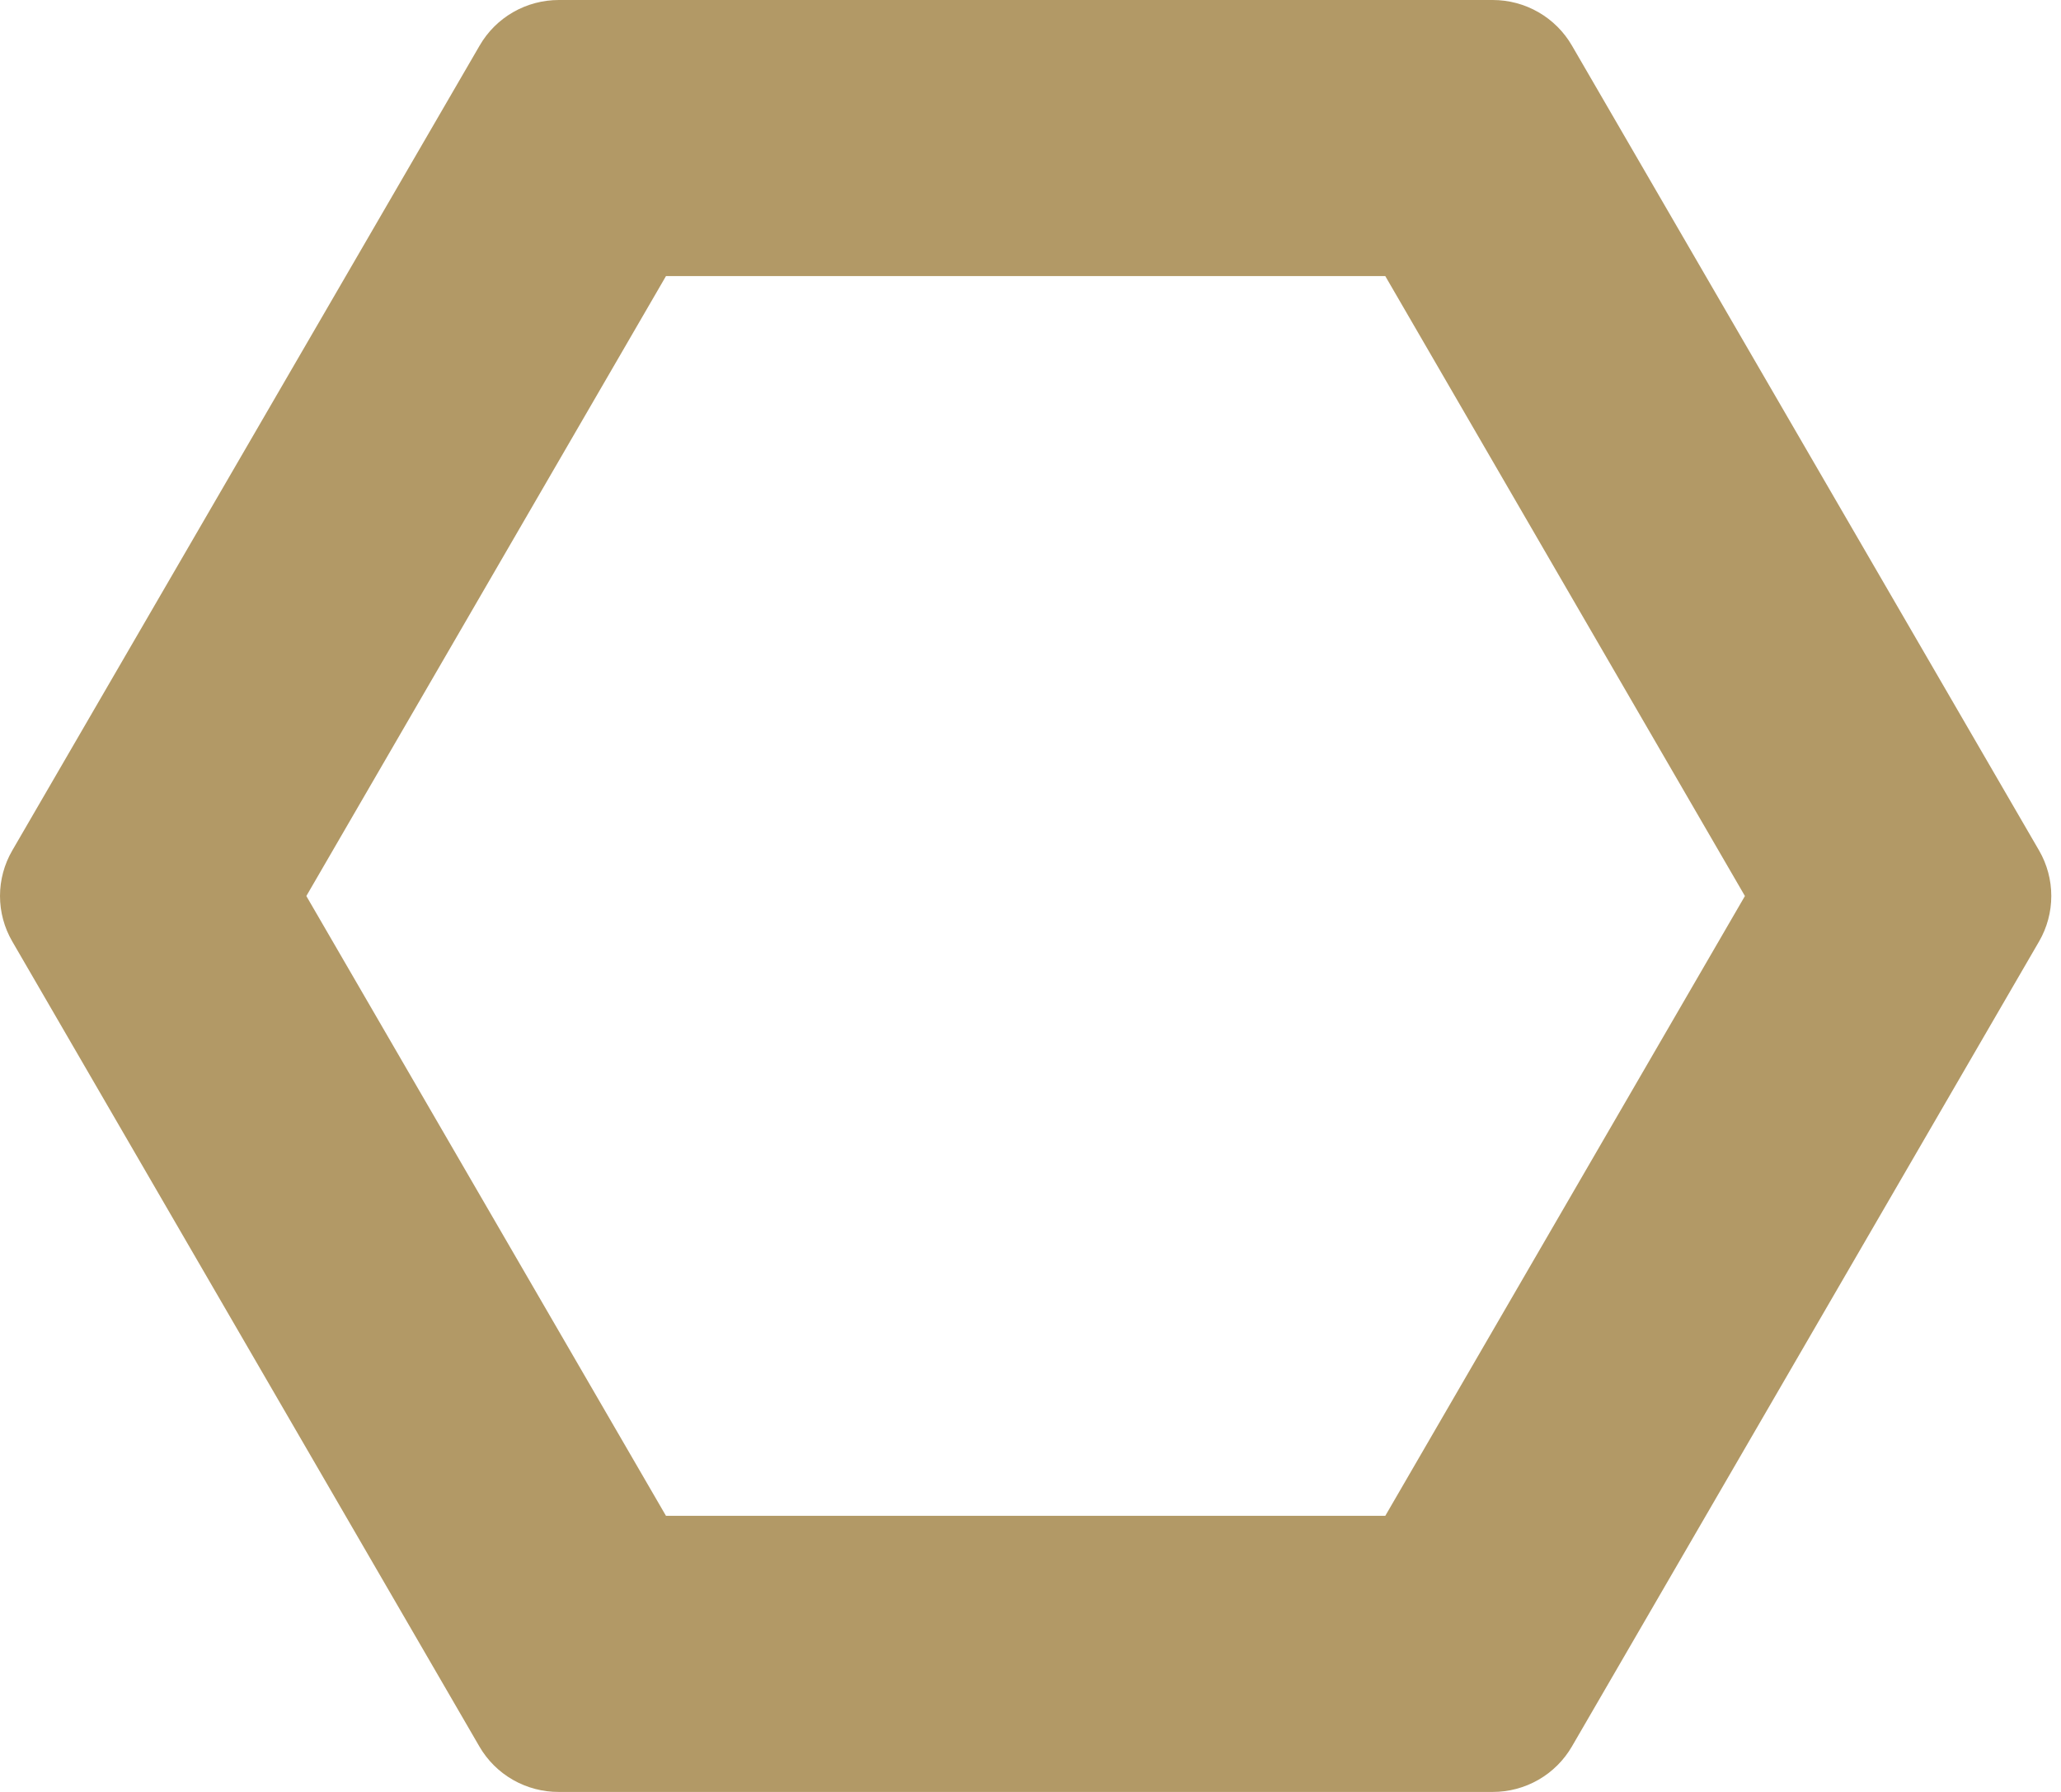 <svg width="69" height="60" viewBox="0 0 69 60" fill="none" xmlns="http://www.w3.org/2000/svg">
<path d="M46.378 9.245L58.418 30.002L46.378 50.755H22.296L10.256 30.002L22.296 9.245H46.378ZM49.976 1.80019e-05H18.71C18.172 -0 17.644 0.14 17.178 0.408C16.712 0.676 16.326 1.061 16.058 1.525L0.411 28.477C0.142 28.94 0 29.465 0 30C0 30.535 0.142 31.06 0.411 31.523L16.049 58.478C16.318 58.943 16.706 59.329 17.173 59.596C17.641 59.863 18.171 60.003 18.71 60H49.976C50.513 60.001 51.041 59.86 51.506 59.593C51.971 59.326 52.357 58.941 52.626 58.478L68.266 31.523C68.534 31.06 68.675 30.535 68.675 30C68.675 29.465 68.534 28.94 68.266 28.477L52.626 1.525C52.357 1.061 51.971 0.677 51.506 0.409C51.041 0.141 50.513 0 49.976 1.80019e-05Z" fill="#B29966"/>
</svg>
